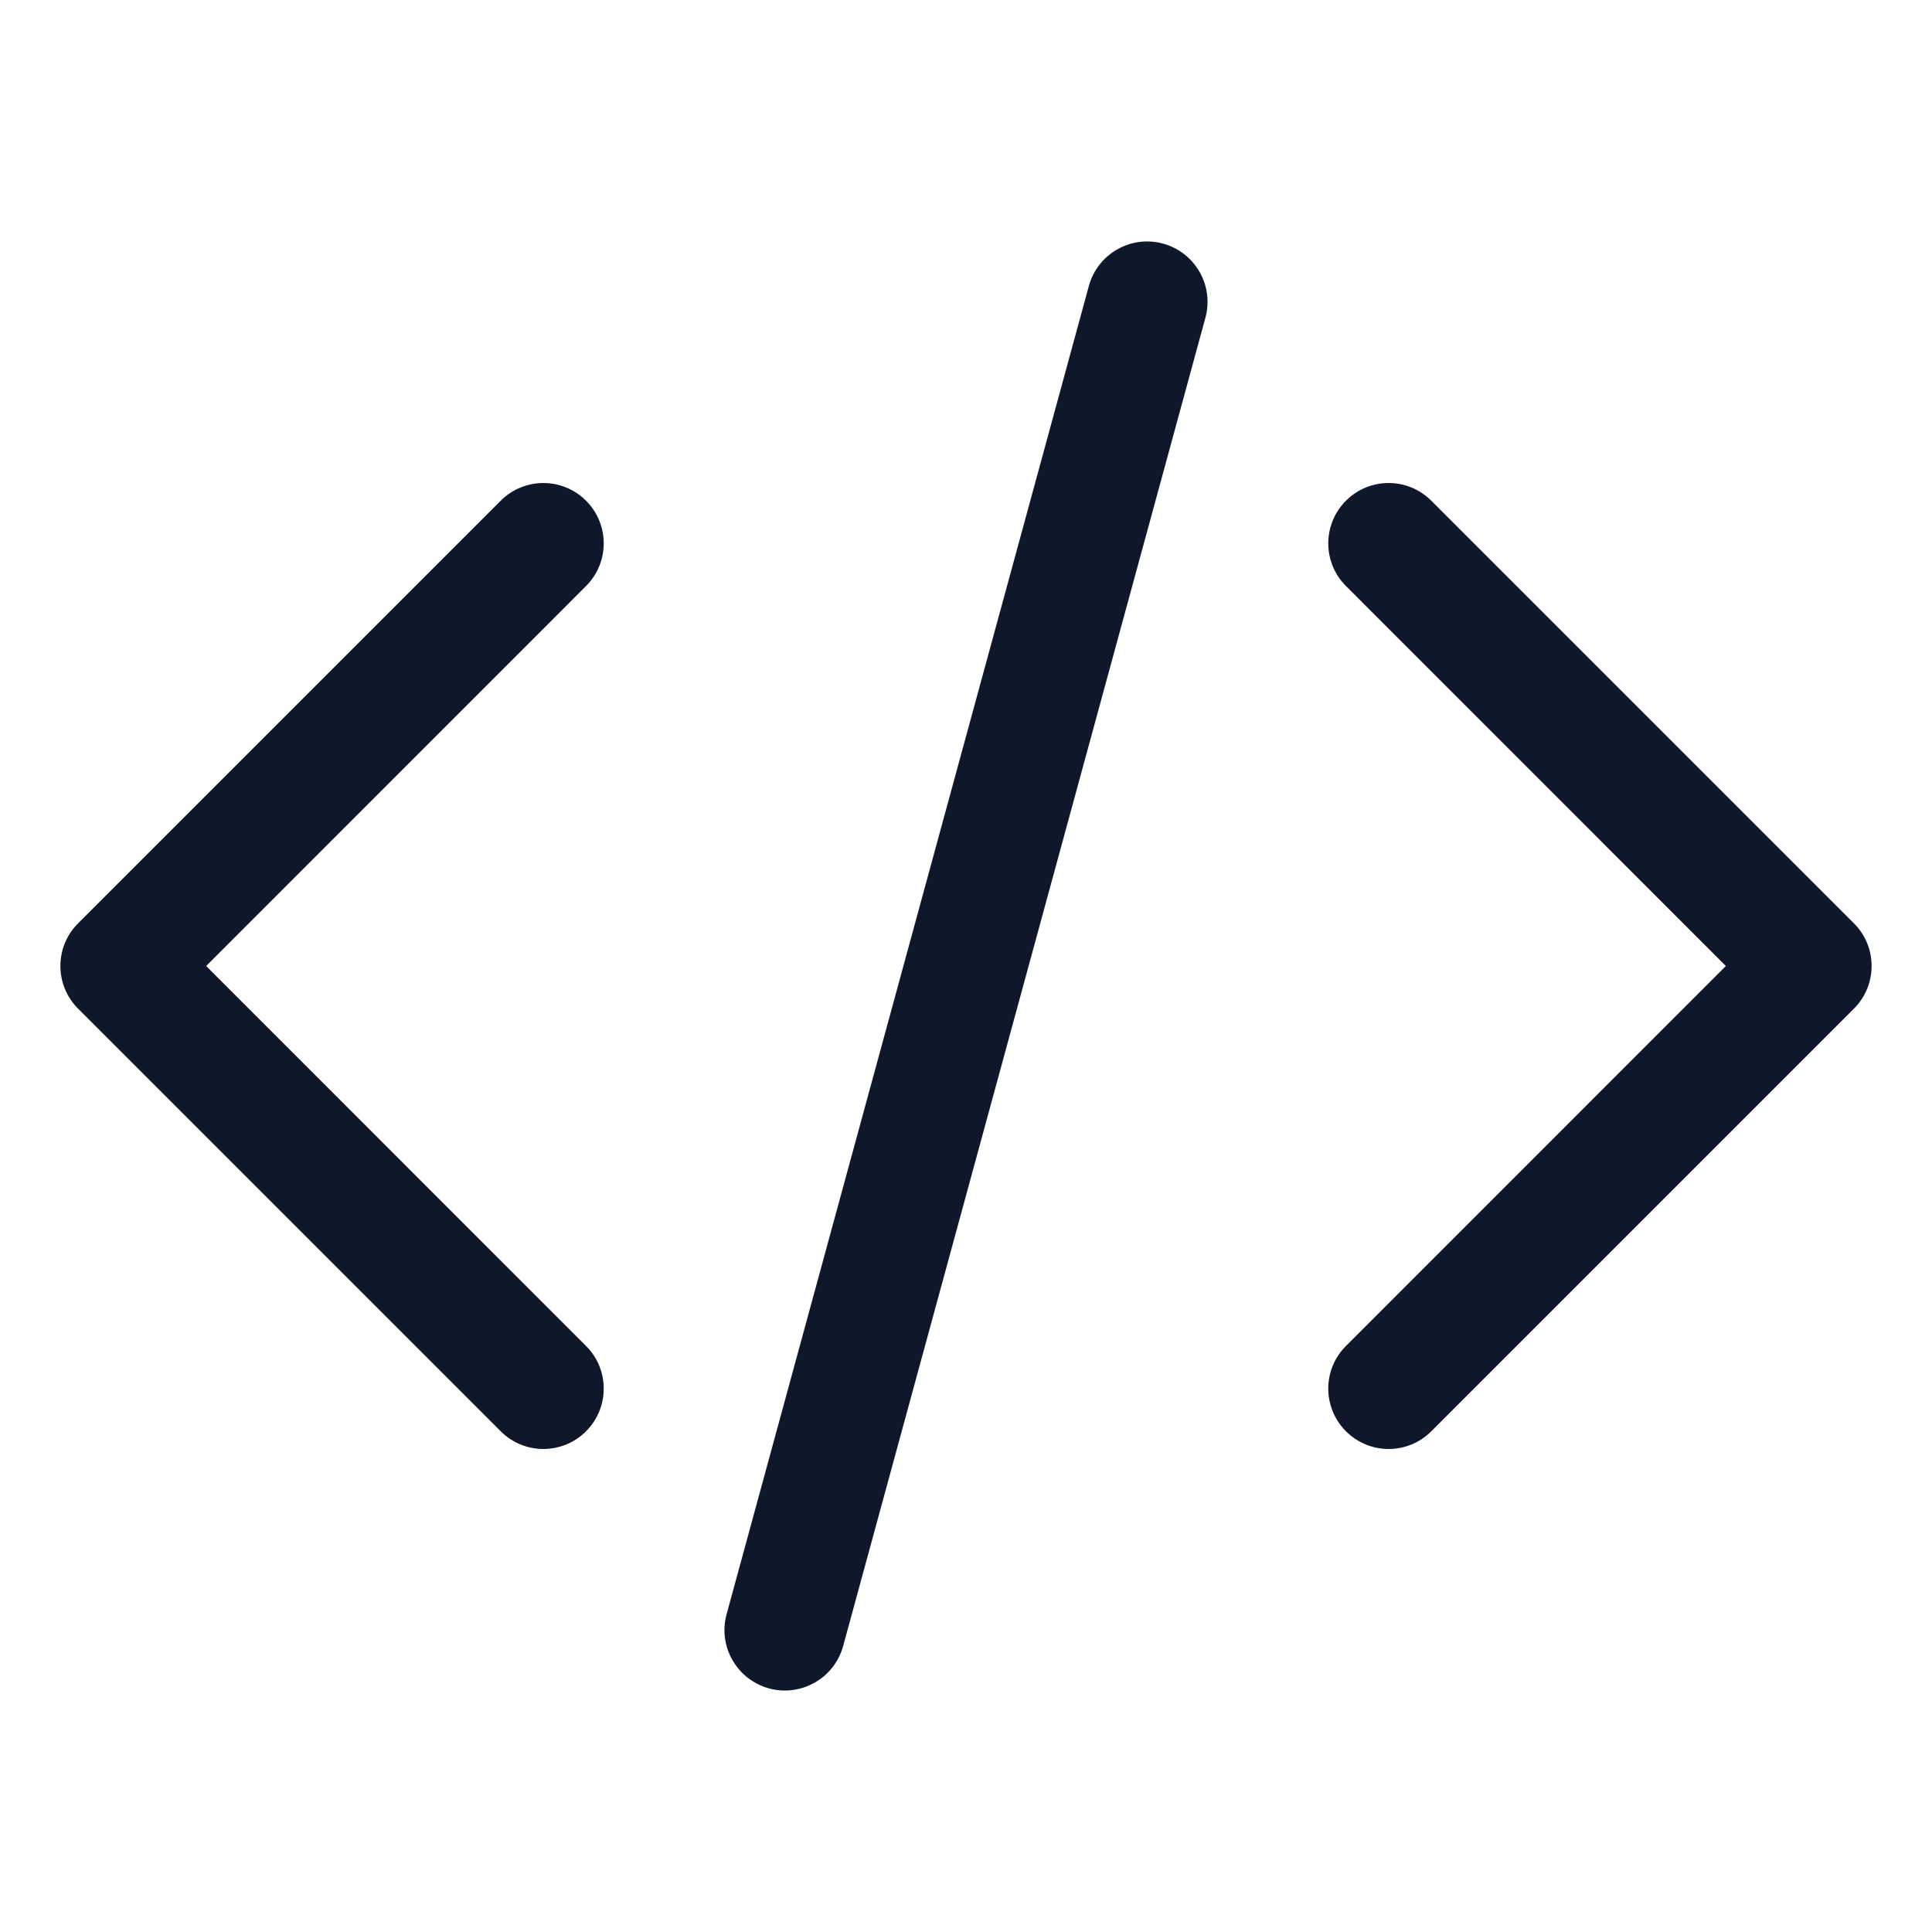 <?xml version="1.0" encoding="UTF-8"?>
<svg preserveAspectRatio="xMidYMid slice" xmlns="http://www.w3.org/2000/svg" width="24px" height="24px" viewBox="0 0 24 24" fill="none">
  <path fill-rule="evenodd" clip-rule="evenodd" d="M14.447 3.026C14.847 3.135 15.083 3.548 14.974 3.947L10.474 20.447C10.365 20.847 9.952 21.082 9.553 20.974C9.153 20.864 8.917 20.452 9.026 20.053L13.526 3.553C13.635 3.153 14.048 2.917 14.447 3.026ZM16.72 6.22C17.013 5.927 17.487 5.927 17.78 6.22L23.03 11.47C23.323 11.762 23.323 12.237 23.03 12.53L17.78 17.78C17.487 18.073 17.013 18.073 16.72 17.78C16.427 17.487 16.427 17.012 16.72 16.72L21.439 12L16.72 7.28C16.427 6.987 16.427 6.513 16.72 6.22ZM7.28 6.22C7.573 6.513 7.573 6.987 7.28 7.28L2.561 12L7.28 16.72C7.573 17.012 7.573 17.487 7.28 17.78C6.987 18.073 6.513 18.073 6.22 17.78L0.97 12.53C0.677 12.237 0.677 11.762 0.97 11.47L6.22 6.22C6.513 5.927 6.987 5.927 7.28 6.22Z" fill="#0F172A"></path>
</svg>
